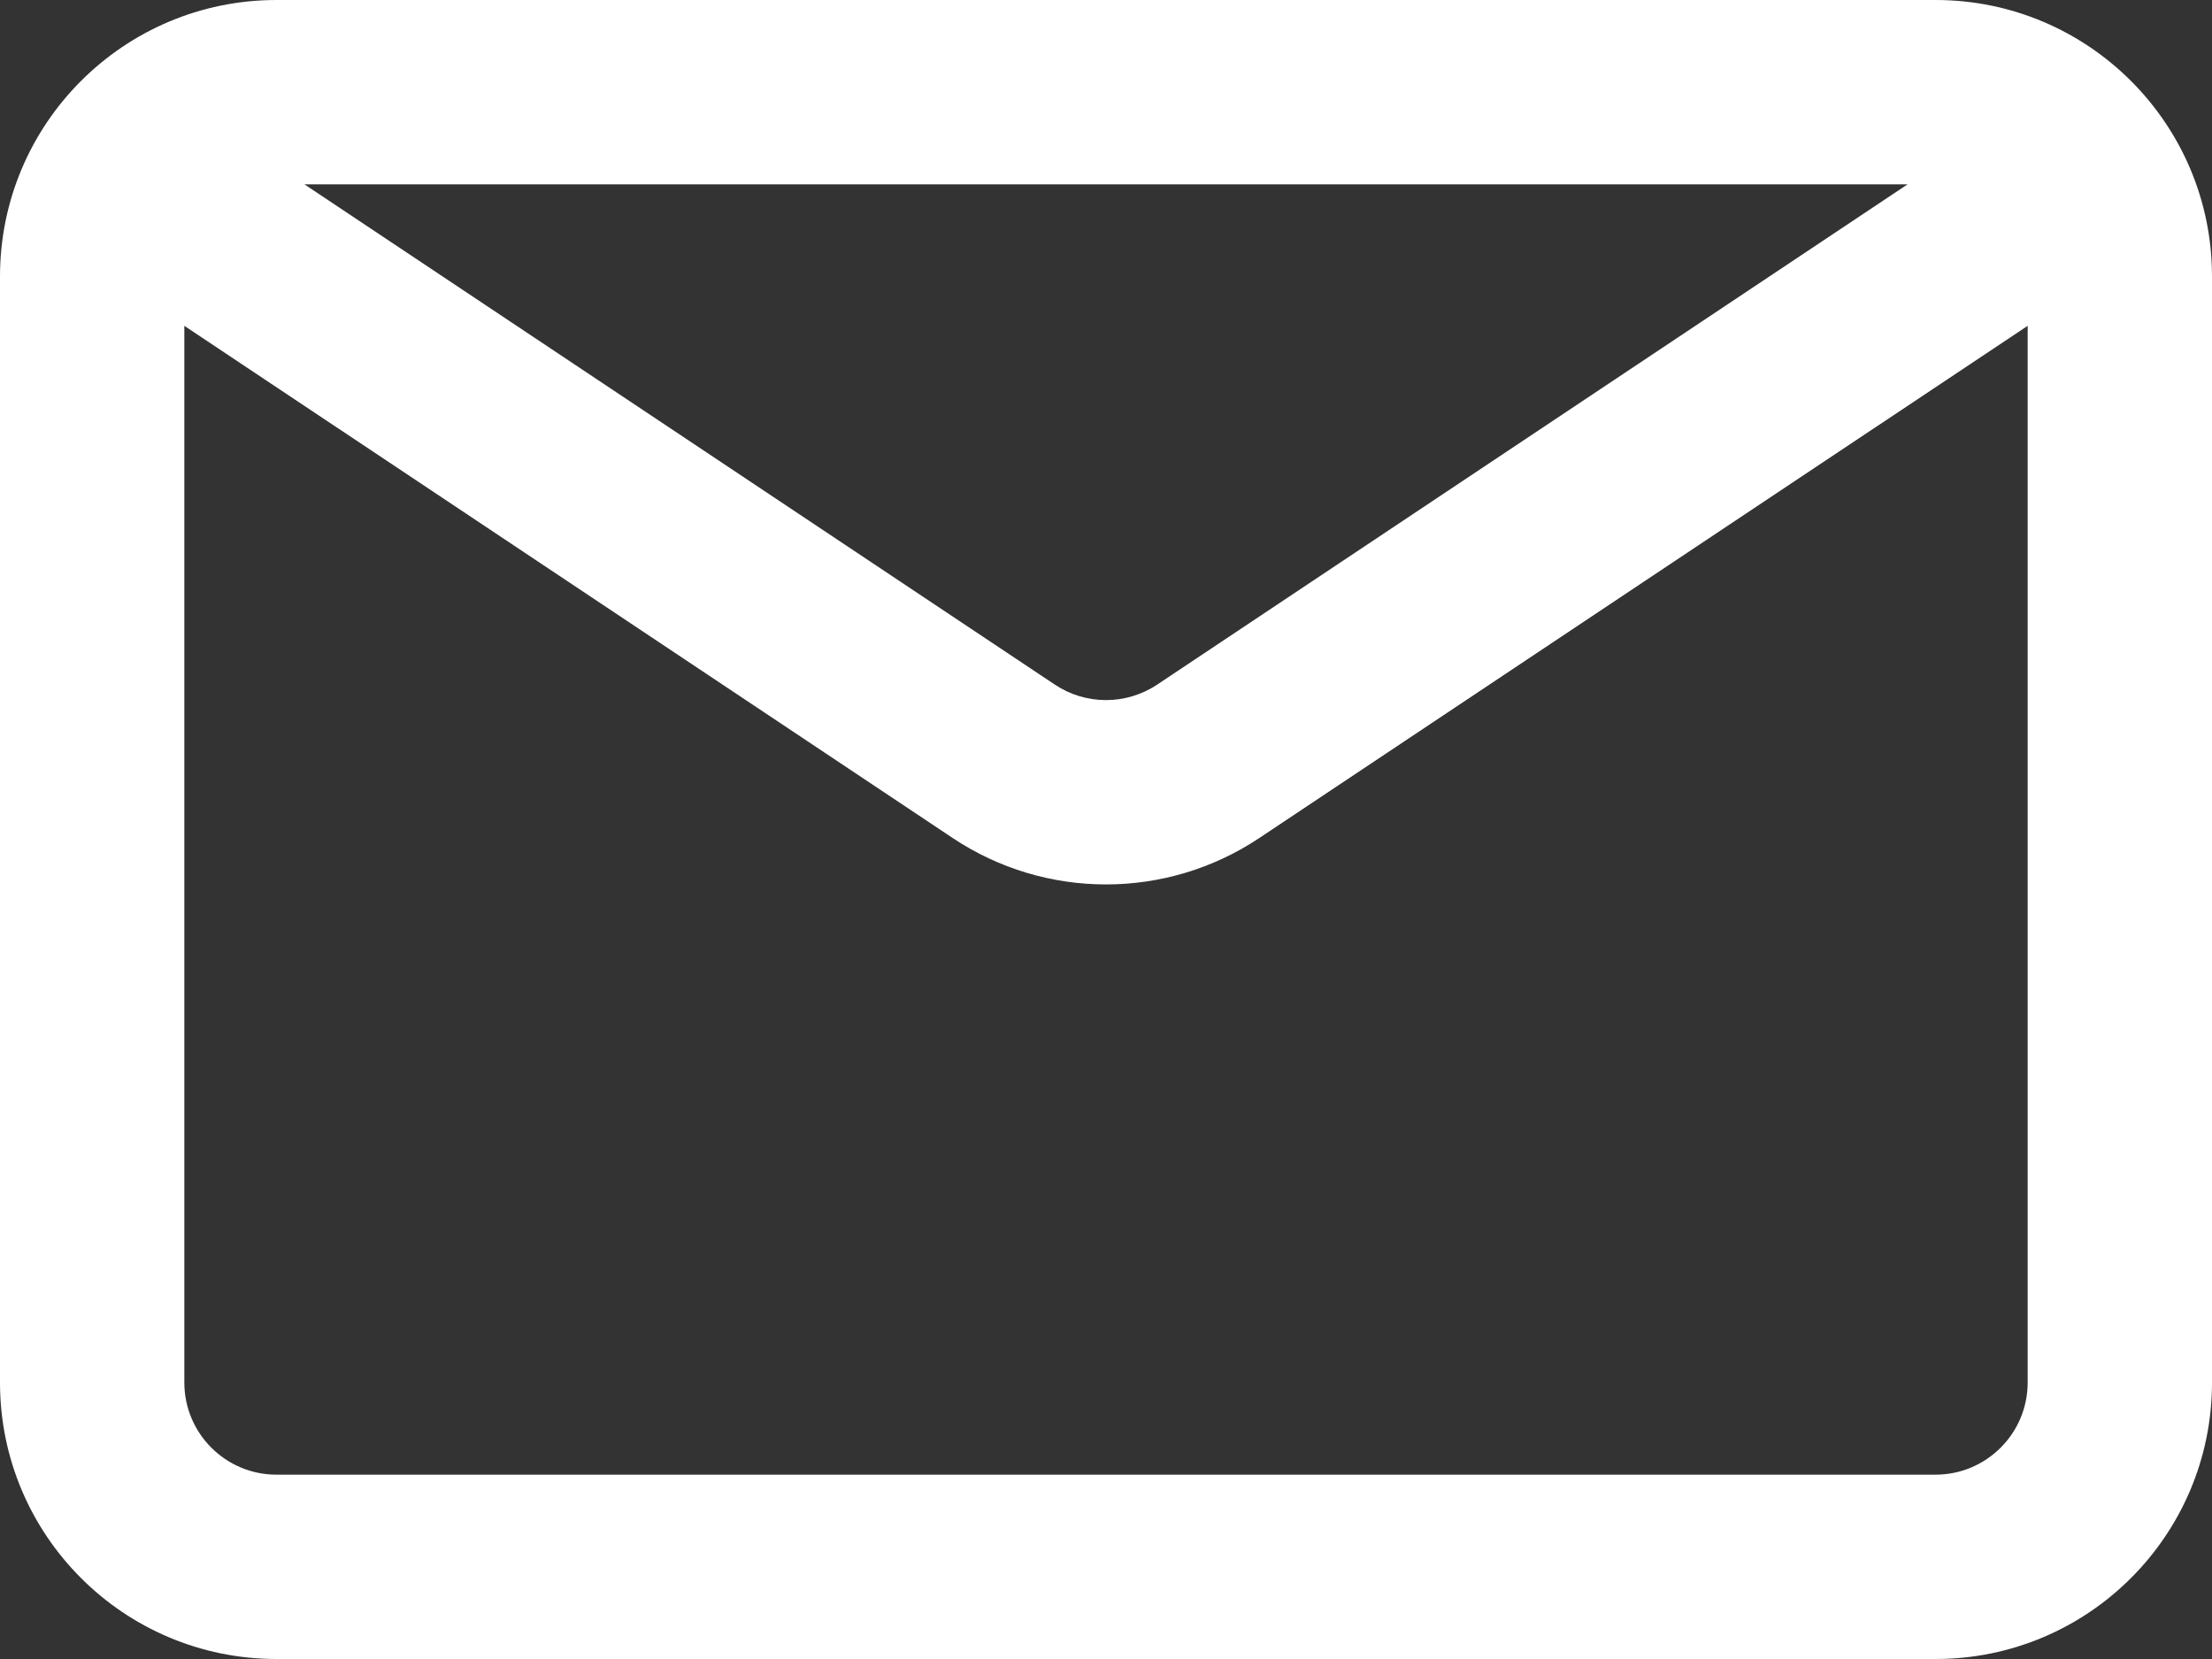 <svg width="24" height="18" viewBox="0 0 24 18" fill="none" xmlns="http://www.w3.org/2000/svg">
<rect x="0" y="0" width="24" height="18" fill="#333333" stroke="none"/>
<path d="M3 0C1.343 0 0 1.343 0 3V15C0 16.657 1.343 18 3 18H21C22.657 18 24 16.657 24 15V3C24 1.343 22.657 0 21 0H3ZM2 3.535L10.336 9.092C11.344 9.764 12.656 9.764 13.664 9.092L22 3.535V15C22 15.552 21.552 16 21 16H3C2.448 16 2 15.552 2 15V3.535ZM20.697 2L12.555 7.428C12.219 7.652 11.781 7.652 11.445 7.428L3.303 2H20.697Z" fill="white"/>
</svg>
